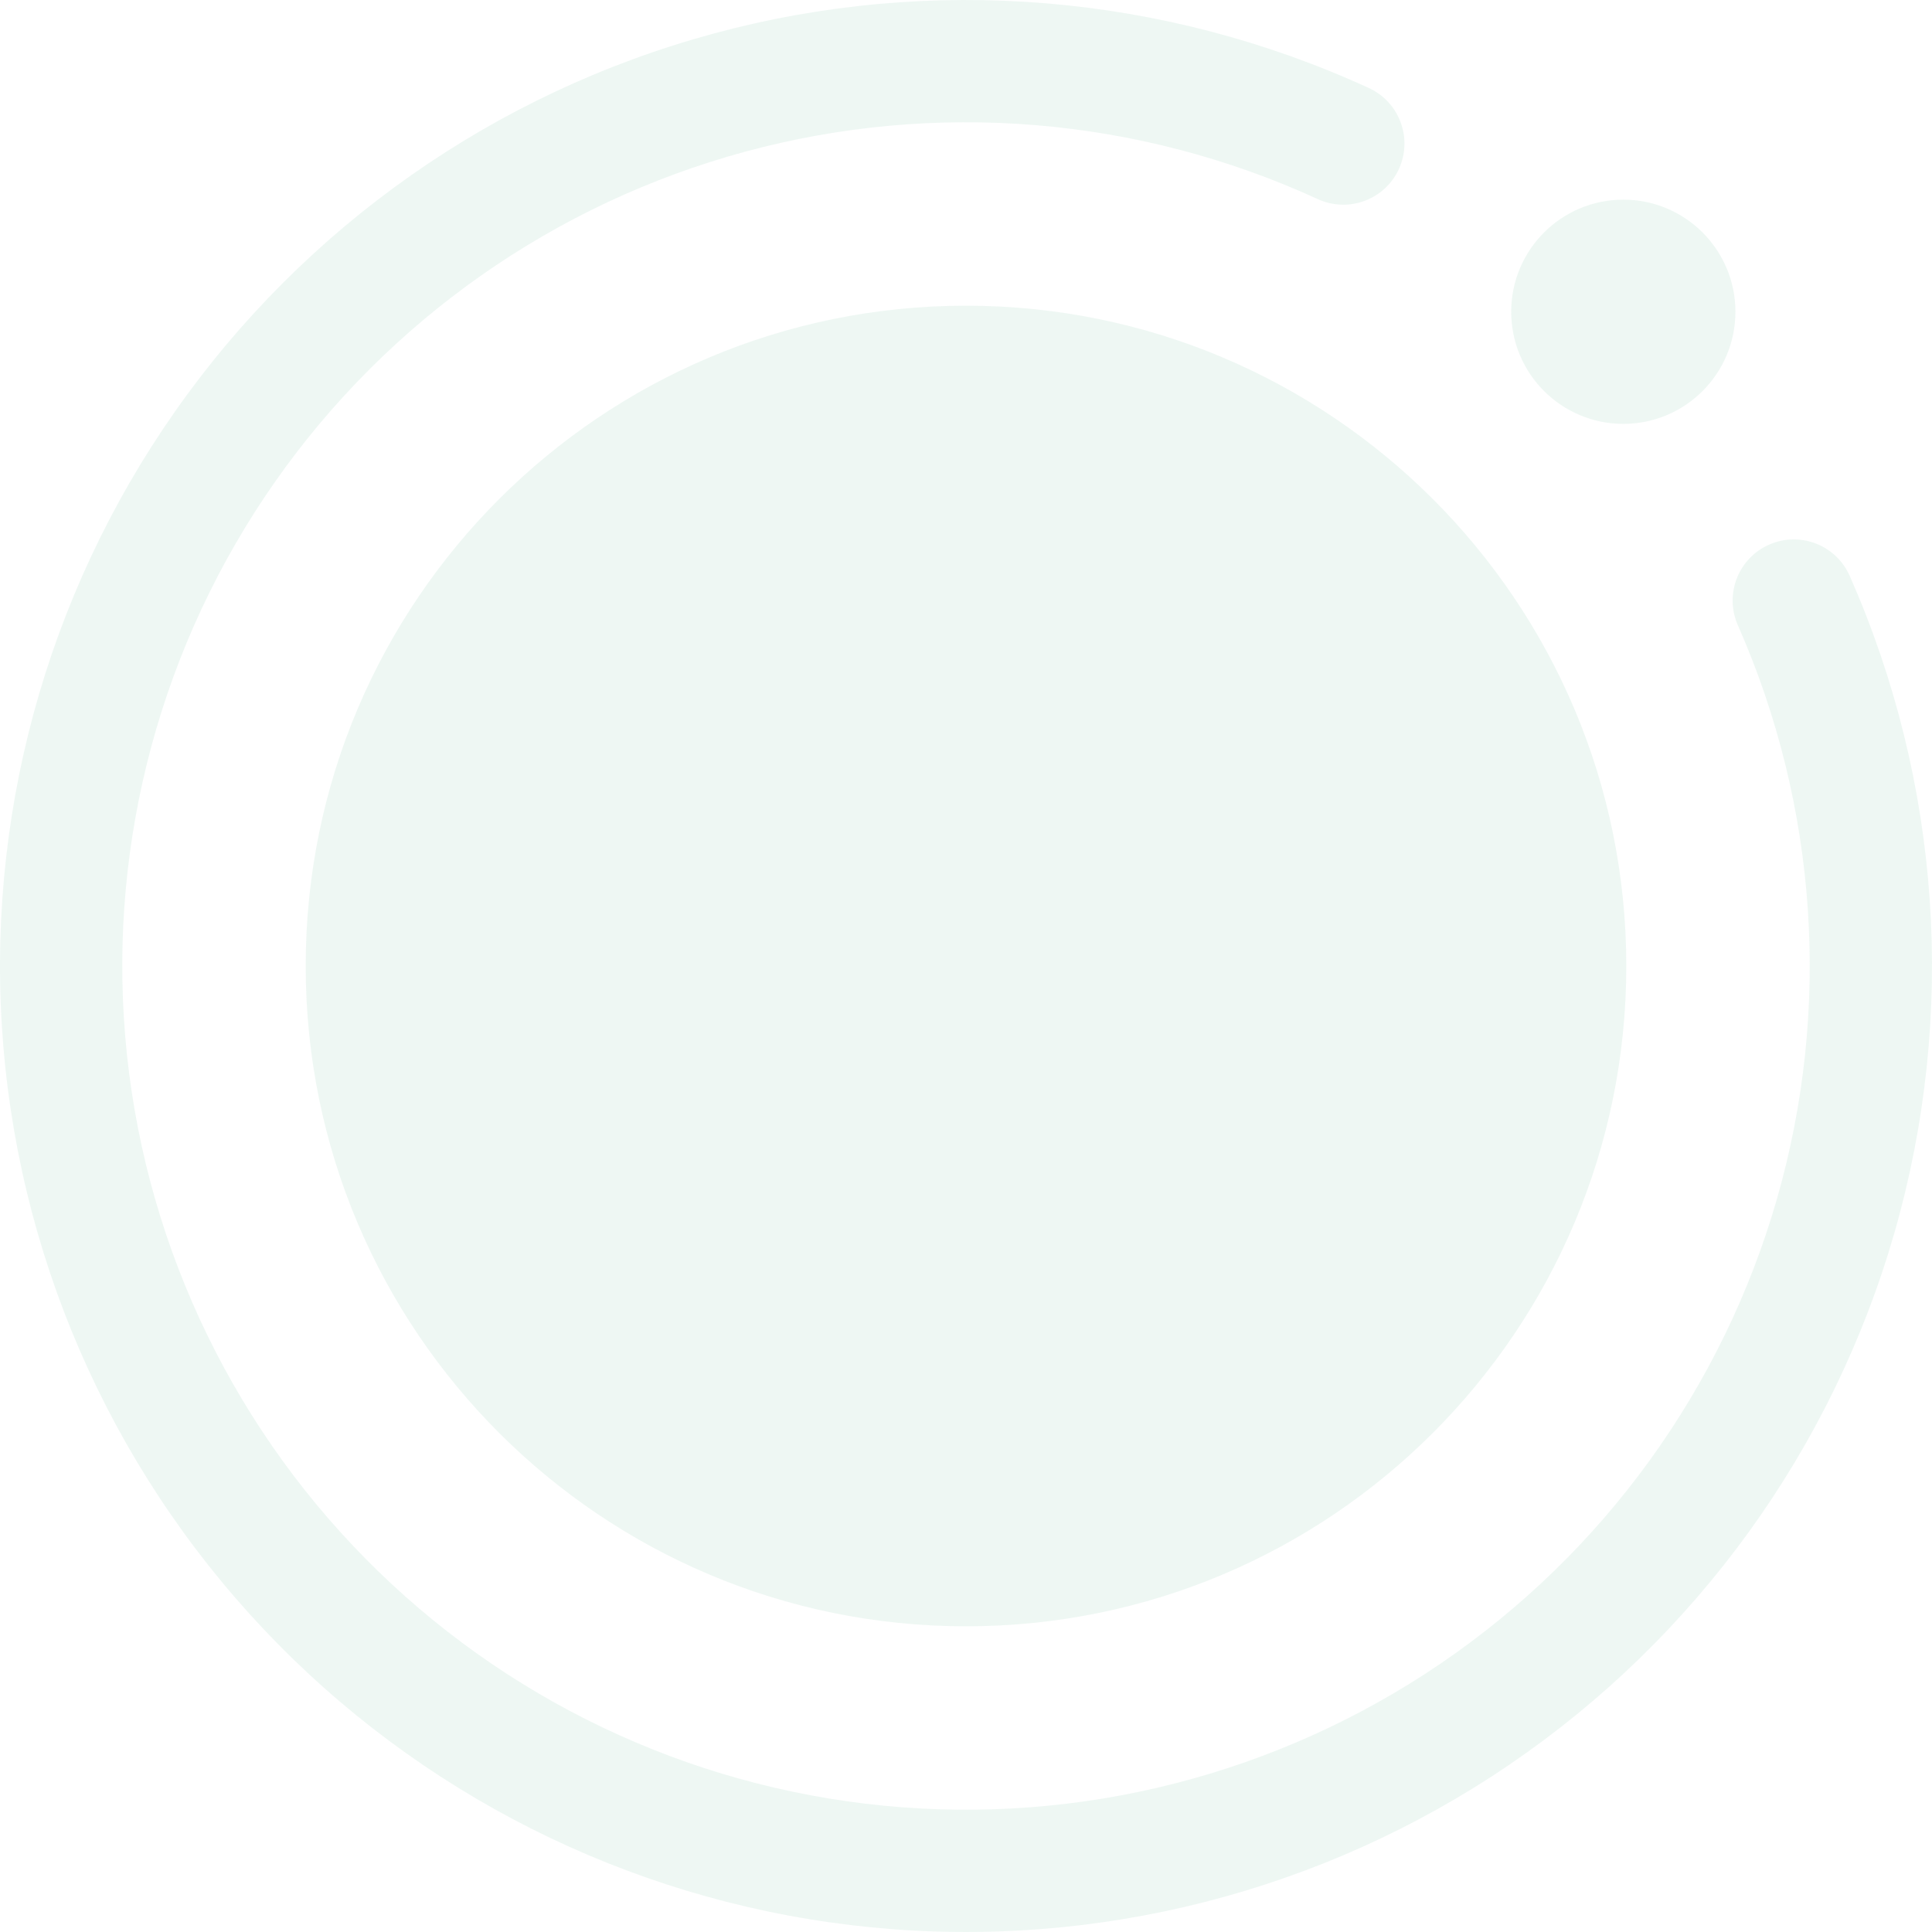 <svg width="629" height="629" viewBox="0 0 629 629" fill="none" xmlns="http://www.w3.org/2000/svg">
<g opacity="0.07">
<path d="M529.474 314.5C529.474 433.227 433.227 529.474 314.5 529.474C195.773 529.474 99.525 433.227 99.525 314.5C99.525 195.773 195.773 99.525 314.5 99.525C433.227 99.525 529.474 195.773 529.474 314.5Z" fill="#008C4F"/>
<path fill-rule="evenodd" clip-rule="evenodd" d="M429.04 64.83C370.63 38.033 304.673 32.564 242.647 49.374C180.621 66.185 126.451 104.21 89.565 156.834C52.679 209.457 35.411 273.348 40.766 337.389C46.121 401.429 73.759 461.565 118.873 507.332C163.986 553.099 223.718 581.601 287.674 587.876C351.631 594.152 415.764 577.805 468.913 541.68C522.062 505.555 560.863 451.939 578.564 390.161C596.265 328.383 591.746 262.354 565.792 203.564C561.353 193.508 565.906 181.756 575.963 177.316C586.02 172.876 597.772 177.43 602.211 187.487C631.926 254.797 637.101 330.395 616.834 401.127C596.568 471.858 552.144 533.245 491.292 574.605C430.44 615.966 357.012 634.682 283.787 627.496C210.561 620.311 142.172 587.679 90.521 535.279C38.869 482.878 7.225 414.027 1.094 340.706C-5.037 267.384 14.734 194.234 56.966 133.983C99.198 73.733 161.218 30.197 232.233 10.95C303.249 -8.296 378.765 -2.034 445.641 28.646C455.632 33.23 460.016 45.046 455.433 55.038C450.849 65.03 439.032 69.414 429.04 64.83Z" fill="#008C4F"/>
<path d="M565 101.5C565 121.658 548.658 138 528.5 138C508.342 138 492 121.658 492 101.5C492 81.342 508.342 65 528.5 65C548.658 65 565 81.342 565 101.5Z" fill="#008C4F"/>
</g>
</svg>
